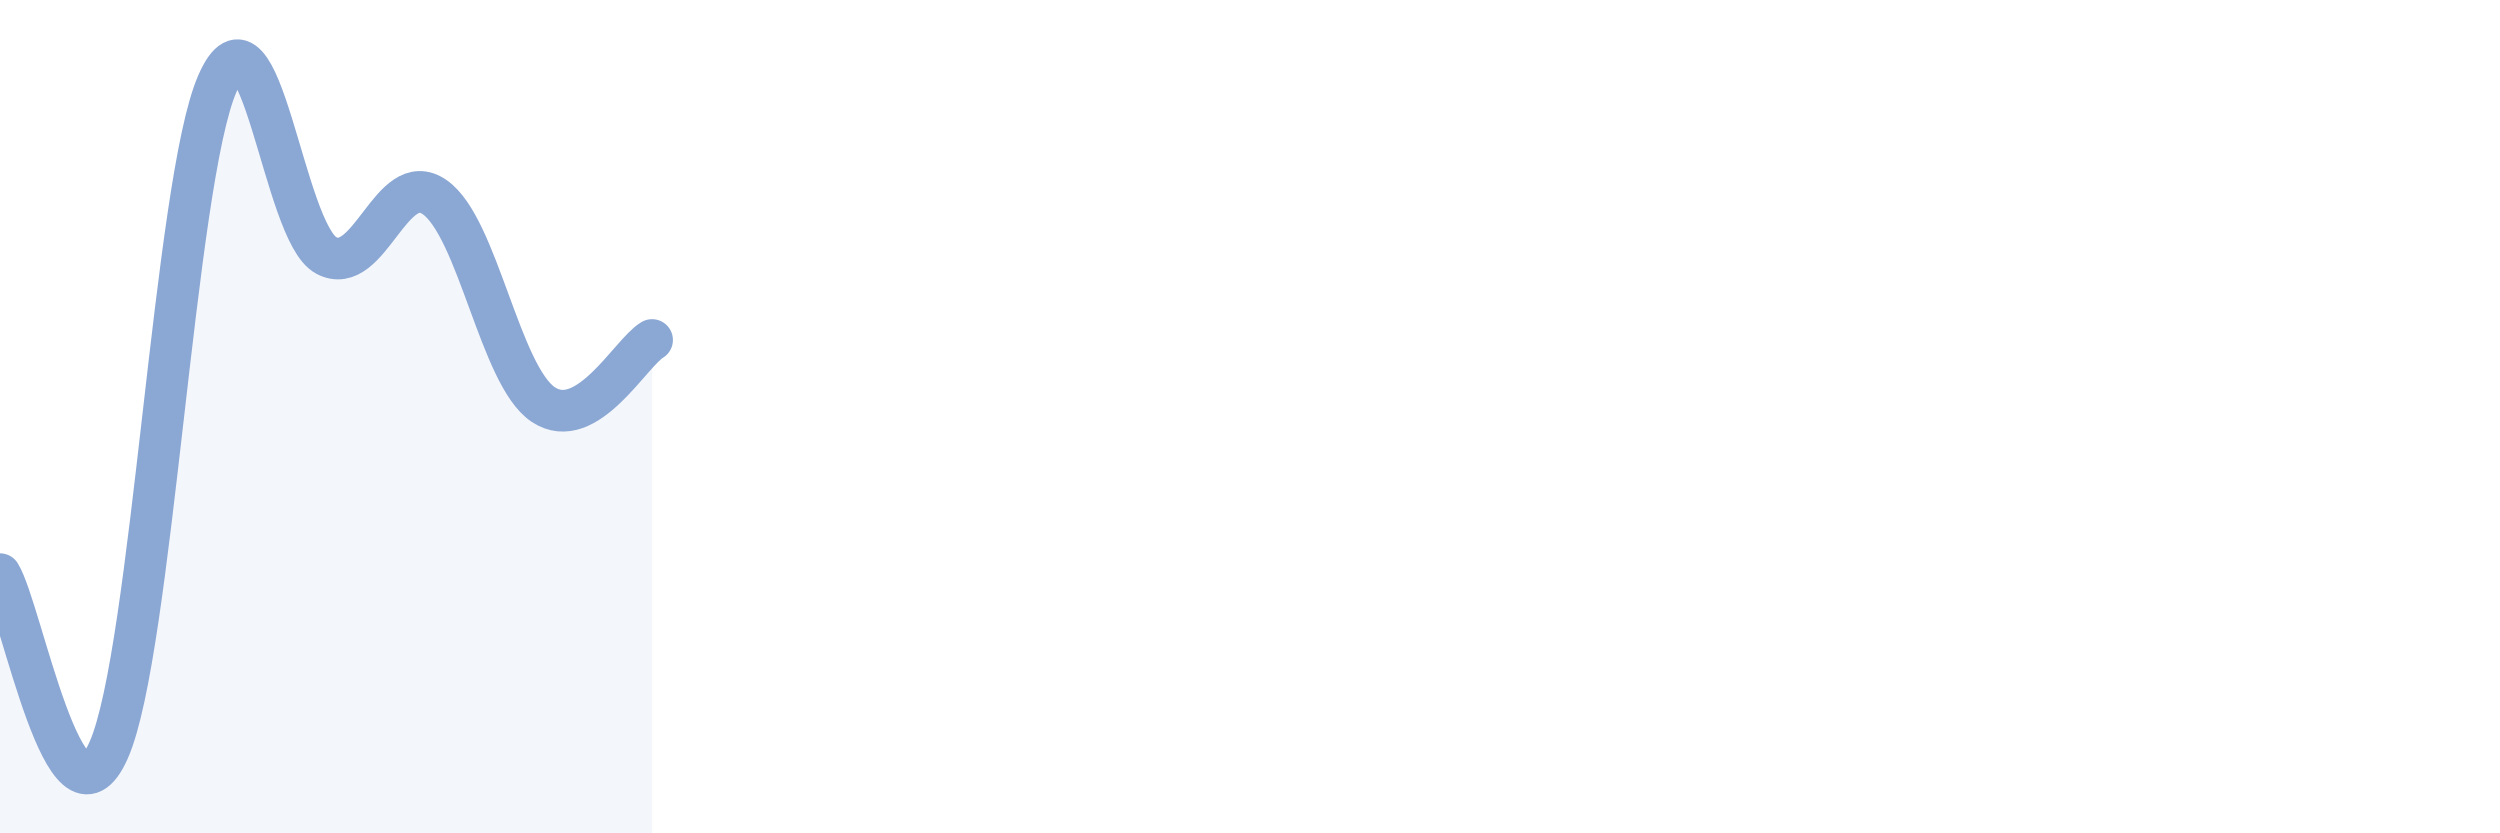 
    <svg width="60" height="20" viewBox="0 0 60 20" xmlns="http://www.w3.org/2000/svg">
      <path
        d="M 0,13.78 C 0.52,14.62 1.57,20.36 2.61,18 C 3.65,15.64 4.18,4.37 5.22,2 C 6.26,-0.37 6.79,5.58 7.83,6.13 C 8.87,6.68 9.39,4.01 10.43,4.73 C 11.47,5.45 12,9.02 13.04,9.71 C 14.08,10.4 15.13,8.47 15.65,8.16L15.65 20L0 20Z"
        fill="#8ba7d3"
        opacity="0.1"
        stroke-linecap="round"
        stroke-linejoin="round"
      />
      <path
        d="M 0,13.78 C 0.52,14.62 1.57,20.36 2.61,18 C 3.65,15.64 4.18,4.37 5.22,2 C 6.26,-0.37 6.79,5.58 7.83,6.13 C 8.87,6.68 9.39,4.01 10.43,4.73 C 11.47,5.45 12,9.02 13.04,9.71 C 14.08,10.4 15.13,8.47 15.65,8.16"
        stroke="#8ba7d3"
        stroke-width="1"
        fill="none"
        stroke-linecap="round"
        stroke-linejoin="round"
      />
    </svg>
  